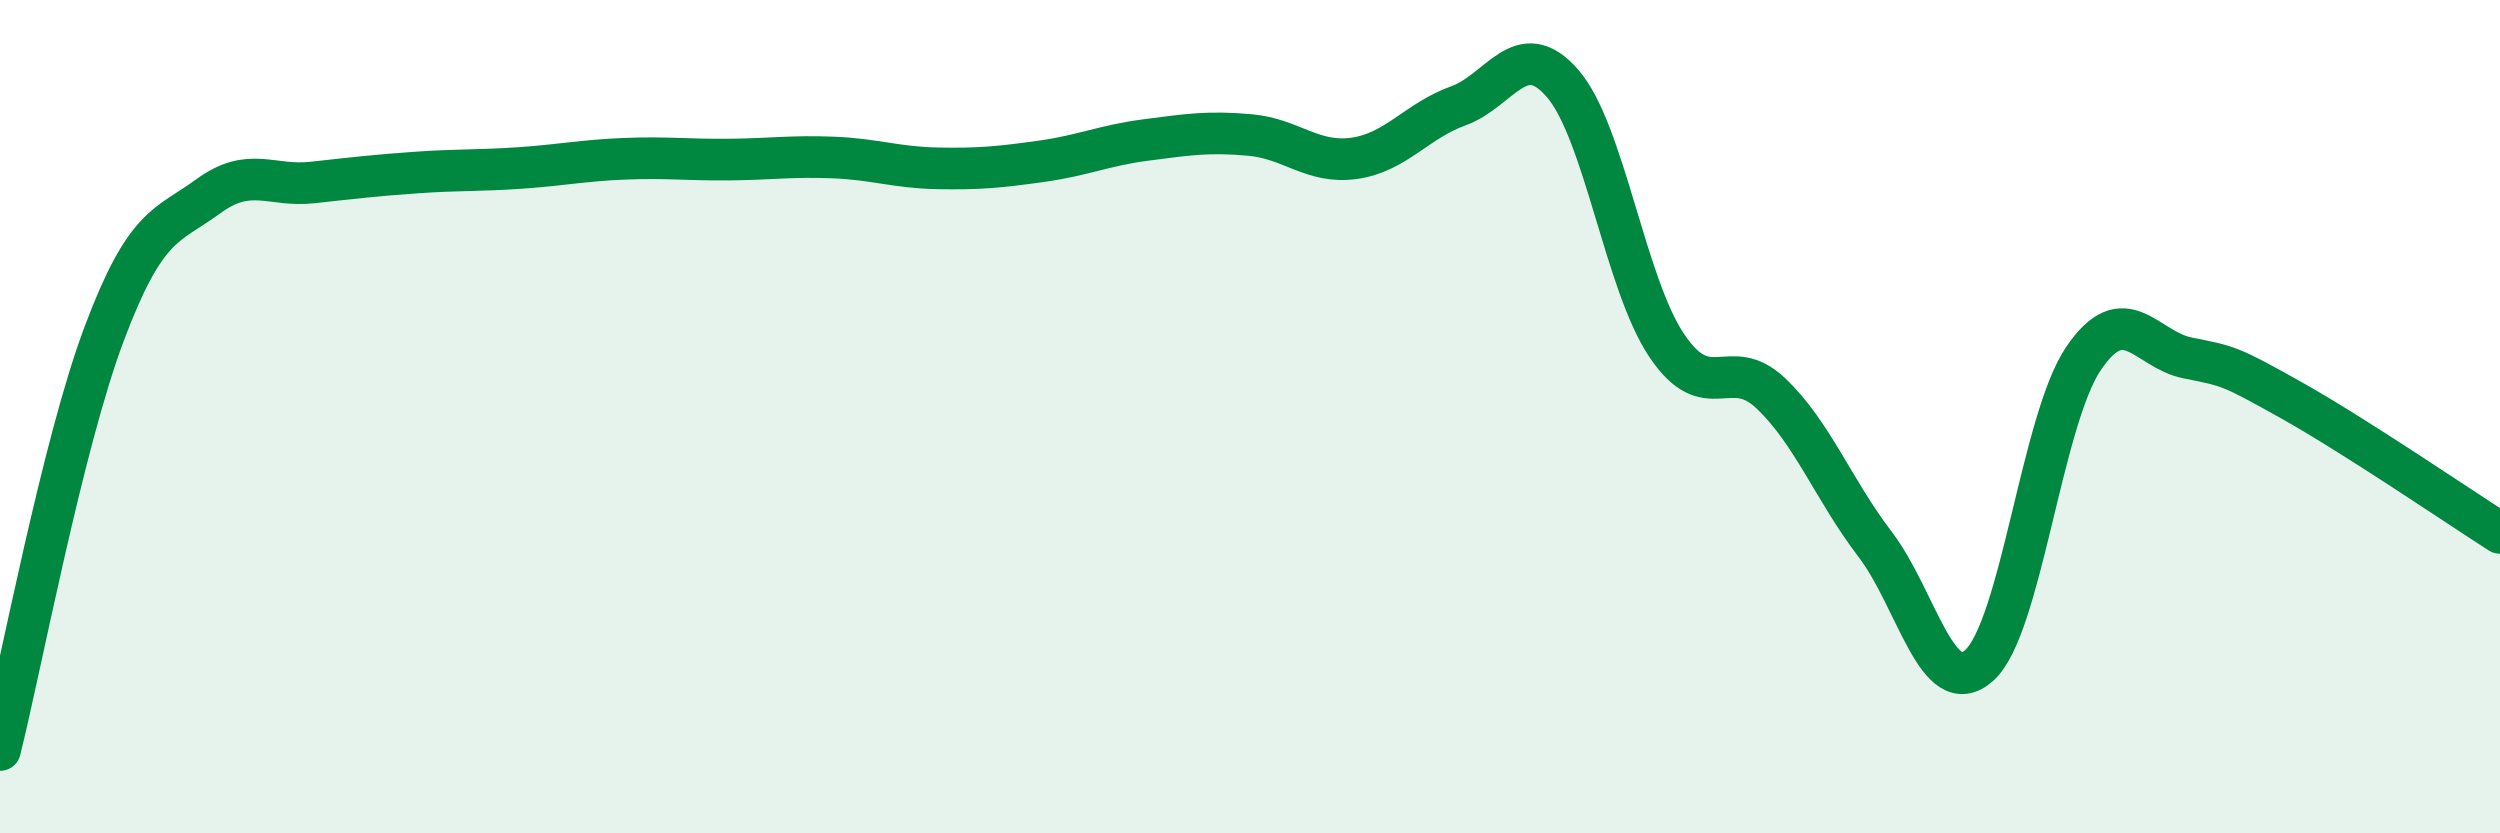 
    <svg width="60" height="20" viewBox="0 0 60 20" xmlns="http://www.w3.org/2000/svg">
      <path
        d="M 0,18 C 0.5,16 1.5,10.67 2.5,8.01 C 3.5,5.35 4,5.44 5,4.71 C 6,3.98 6.5,4.49 7.5,4.38 C 8.5,4.27 9,4.21 10,4.14 C 11,4.07 11.5,4.1 12.5,4.03 C 13.5,3.96 14,3.85 15,3.81 C 16,3.77 16.5,3.84 17.5,3.83 C 18.5,3.82 19,3.74 20,3.78 C 21,3.82 21.5,4.02 22.5,4.04 C 23.5,4.06 24,4.01 25,3.87 C 26,3.73 26.5,3.49 27.5,3.36 C 28.5,3.23 29,3.15 30,3.24 C 31,3.33 31.5,3.94 32.5,3.8 C 33.5,3.66 34,2.9 35,2.54 C 36,2.18 36.5,0.85 37.5,2 C 38.5,3.15 39,6.8 40,8.29 C 41,9.78 41.5,8.49 42.5,9.44 C 43.5,10.39 44,11.75 45,13.06 C 46,14.37 46.5,16.86 47.5,15.97 C 48.5,15.08 49,10.09 50,8.61 C 51,7.13 51.5,8.39 52.5,8.59 C 53.5,8.79 53.5,8.77 55,9.61 C 56.5,10.45 59,12.15 60,12.79L60 20L0 20Z"
        fill="#008740"
        opacity="0.1"
        stroke-linecap="round"
        stroke-linejoin="round"
      />
      <path
        d="M 0,18 C 0.5,16 1.5,10.67 2.5,8.01 C 3.5,5.35 4,5.44 5,4.71 C 6,3.98 6.5,4.49 7.5,4.38 C 8.5,4.27 9,4.21 10,4.14 C 11,4.07 11.5,4.1 12.5,4.03 C 13.5,3.96 14,3.85 15,3.81 C 16,3.77 16.5,3.84 17.5,3.83 C 18.5,3.82 19,3.74 20,3.78 C 21,3.82 21.5,4.02 22.5,4.04 C 23.5,4.06 24,4.01 25,3.87 C 26,3.73 26.5,3.49 27.5,3.36 C 28.5,3.23 29,3.15 30,3.24 C 31,3.33 31.5,3.94 32.5,3.8 C 33.5,3.66 34,2.9 35,2.54 C 36,2.18 36.5,0.85 37.5,2 C 38.5,3.15 39,6.8 40,8.29 C 41,9.78 41.5,8.49 42.5,9.44 C 43.5,10.39 44,11.75 45,13.06 C 46,14.37 46.5,16.86 47.5,15.97 C 48.5,15.08 49,10.09 50,8.61 C 51,7.13 51.5,8.39 52.5,8.59 C 53.5,8.79 53.5,8.77 55,9.61 C 56.5,10.45 59,12.15 60,12.79"
        stroke="#008740"
        stroke-width="1"
        fill="none"
        stroke-linecap="round"
        stroke-linejoin="round"
      />
    </svg>
  